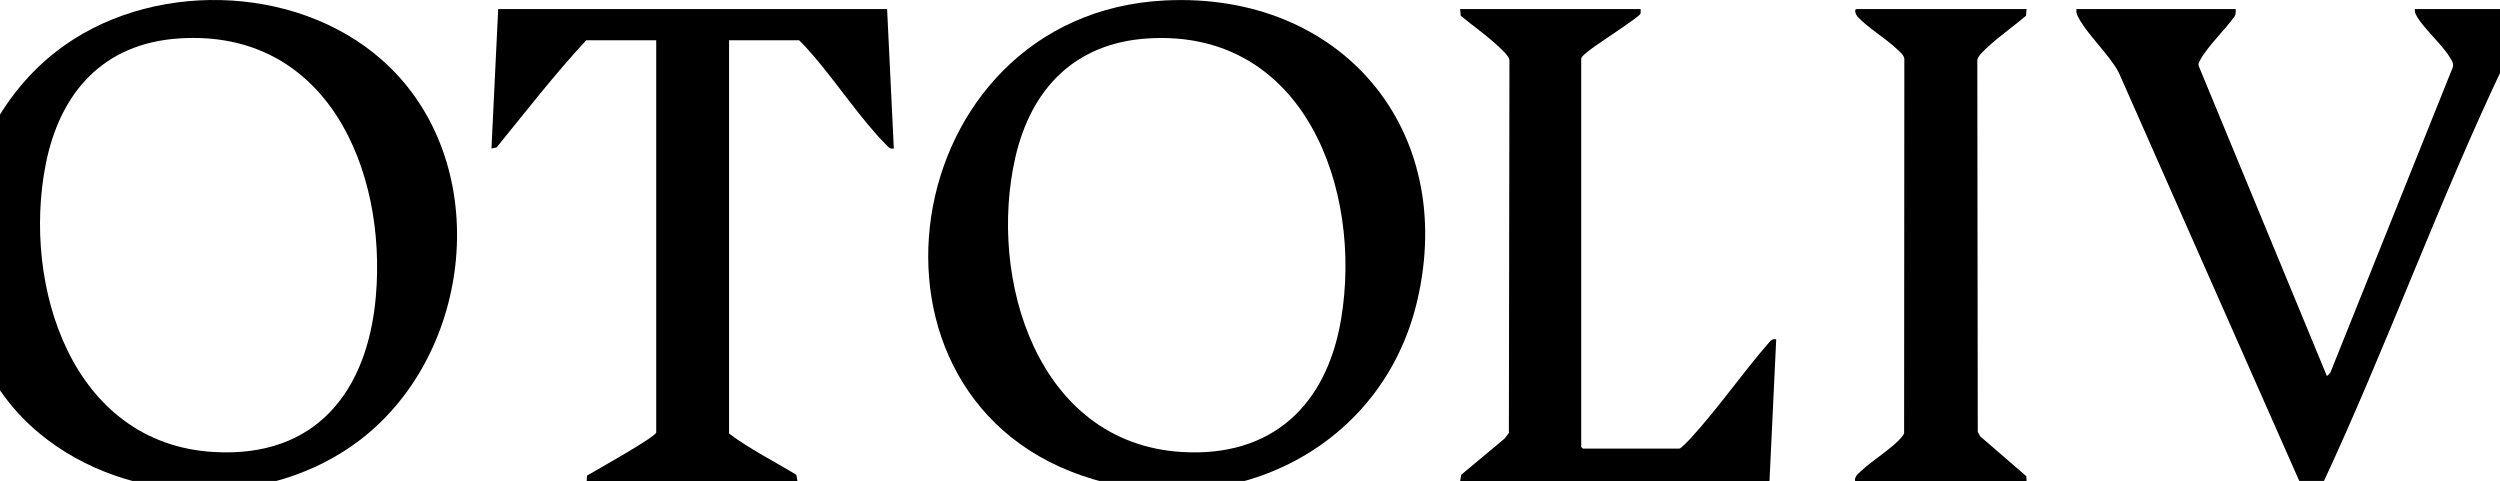 <svg width="1440" height="277" viewBox="0 0 1440 277" fill="none" xmlns="http://www.w3.org/2000/svg">
<path d="M671.025 0.26C515.192 8.025 481.494 232.365 629.845 276.078C711.421 300.111 796.378 257.359 816.216 173.71C839.714 74.663 772.546 -4.802 671.025 0.26ZM772.423 184.103C764.084 233.521 732.517 263.577 680.524 260.337C597.299 255.145 568.86 160.265 584.86 90.574C593.966 50.915 619.35 24.692 661.347 22.121C751.196 16.619 785.107 108.968 772.431 184.111L772.423 184.103Z" fill="black"/>
<path d="M37.484 25.897C-33.711 75.86 -46.403 192.591 22.831 249.741C74.18 292.127 155.322 293.762 208.059 252.89C272.214 203.172 283.958 96.963 224.671 38.853C176.566 -8.302 92.091 -12.428 37.484 25.897ZM216.496 170.682C211.742 225.382 182.062 263.78 123.192 260.362C41.11 255.592 12.786 164.294 26.254 95.05C34.331 53.511 59.307 24.92 103.394 22.112C188.384 16.7 222.817 97.94 216.496 170.682Z" fill="black"/>
<path d="M1390.98 5.217C1390.79 6.568 1391.13 7.487 1391.71 8.659C1395.17 15.569 1406.19 25.124 1410.87 32.652C1412.03 34.532 1413.56 36.437 1412.79 38.805L1342.24 214.721L1340.31 216.65L1266.52 38.146C1265.99 36.648 1266.61 35.867 1267.25 34.678C1271.81 26.279 1281.76 17.132 1287.36 9.075C1287.78 8.391 1287.88 5.42 1287.69 5.225H1196.02C1195.85 6.796 1196.06 7.903 1196.76 9.311C1201.99 19.793 1214.66 30.943 1220.37 41.71L1326.49 281.807C1327.15 283.37 1335.46 283.077 1336 282.735C1336.16 282.637 1337.21 280.057 1337.51 279.414C1374.53 200.136 1404.27 117.204 1441.83 38.17C1446.64 29.315 1459.37 17.897 1463.18 9.294C1463.81 7.862 1464.16 6.836 1463.93 5.217H1390.98Z" fill="black"/>
<path d="M286.956 5.216L283.084 85.544L286.033 84.942C302.923 64.164 319.527 42.76 337.634 23.202H377.981V249.089C377.981 251.506 342.747 271.226 338.092 273.961L337.953 277.045H459.32L458.683 273.505C445.778 265.594 432.073 258.831 419.945 249.732V23.202H460.292C463.126 25.945 465.772 28.916 468.345 31.895C482 47.732 495.746 68.437 509.998 82.972C511.468 84.47 512.416 85.992 514.841 85.536L510.97 5.208H286.964L286.956 5.216Z" fill="black"/>
<path d="M973.389 252.931C972.45 253.948 968.211 258.408 967.272 258.408H911.75C911.685 258.408 910.778 257.513 910.778 257.439V33.807C910.778 32.334 915.376 29.095 916.659 28.094C920.432 25.148 944.272 9.725 944.861 7.967C945.155 7.096 944.983 6.111 944.999 5.208H841.062L841.388 9.066C848.249 14.787 855.845 20.004 862.378 26.092C864.347 27.931 869.043 32.041 869.435 34.491L869.116 249.382L866.593 252.654L841.666 273.464L841.062 277.045H1019.23L1023.1 195.432C1021.18 195.122 1020.01 195.904 1018.91 197.352C1003.4 215.102 989.315 235.701 973.389 252.931Z" fill="black"/>
<path d="M1145.34 26.735C1151.98 20.574 1160.05 14.991 1166.98 9.075L1167.31 5.217H1069.5C1067.77 5.217 1068.88 8.334 1069.81 9.4C1075.24 15.602 1086.57 22.324 1093.07 28.664C1094.61 30.162 1096.54 31.635 1096.9 33.848L1096.77 249.578C1096.43 250.376 1095.97 251.1 1095.42 251.759C1089.95 258.197 1078.9 264.879 1072.39 270.934C1070.6 272.61 1068.05 274.401 1068.53 277.046H1167.3L1167.16 274.287L1140.55 251.287L1139.19 248.781L1138.93 34.483C1139.31 32.074 1143.43 28.493 1145.34 26.727L1145.34 26.735Z" fill="black"/>
</svg>
